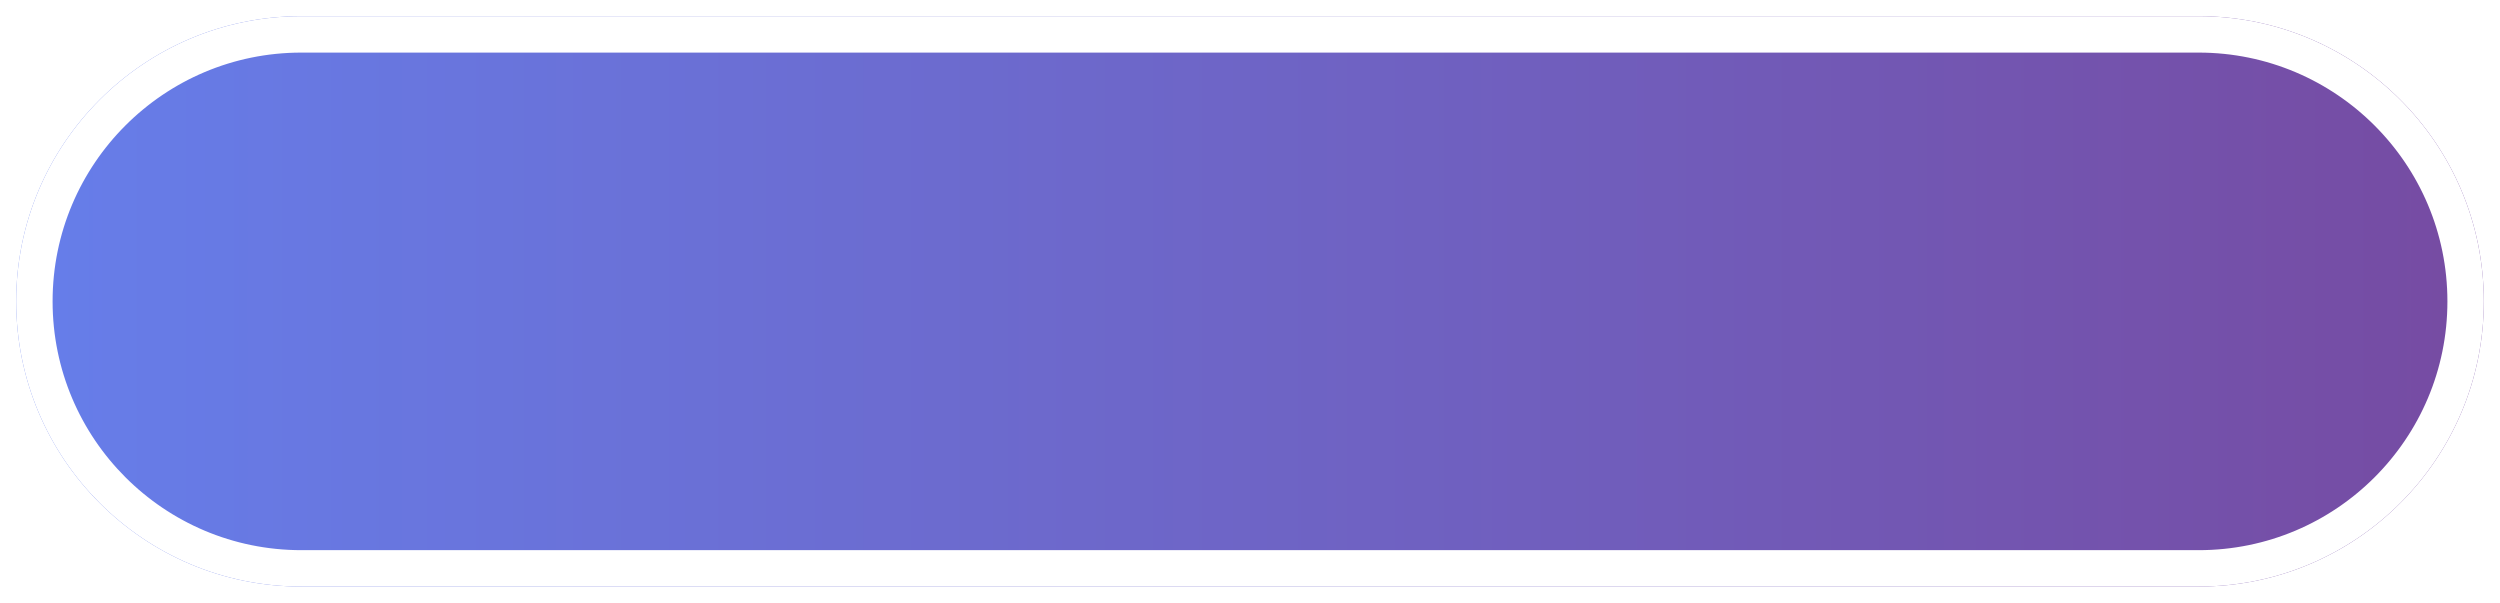 <?xml version="1.0" encoding="UTF-8"?>
<!DOCTYPE svg PUBLIC '-//W3C//DTD SVG 1.0//EN'
          'http://www.w3.org/TR/2001/REC-SVG-20010904/DTD/svg10.dtd'>
<svg fill="none" height="149" style="fill: none;" viewBox="0 0 618 149" width="618" xmlns="http://www.w3.org/2000/svg" xmlns:xlink="http://www.w3.org/1999/xlink"
><g filter="url(#a)"
  ><path d="M4 70.5C4 31.564 35.564 0 74.5 0H543.485C582.429 0 614 31.57 614 70.515V70.515C614 109.443 582.443 141 543.515 141H74.5C35.564 141 4 109.436 4 70.5V70.5Z" fill="url(#b)"
    /><path d="M74.5 4.5H543.485C579.944 4.5 609.5 34.056 609.5 70.515C609.5 106.957 579.957 136.5 543.515 136.5H74.5C38.049 136.5 8.5 106.951 8.5 70.5C8.5 34.049 38.049 4.5 74.5 4.5Z" stroke="#fff" stroke-width="9"
  /></g
  ><defs
  ><linearGradient gradientUnits="userSpaceOnUse" id="b" x1="4" x2="614" y1="70.5" y2="70.5"
    ><stop stop-color="#667EEA"
      /><stop offset="1" stop-color="#764BA2"
    /></linearGradient
    ><filter color-interpolation-filters="sRGB" filterUnits="userSpaceOnUse" height="149" id="a" width="618" x="0" y="0"
    ><feFlood flood-opacity="0" result="BackgroundImageFix"
      /><feColorMatrix in="SourceAlpha" result="hardAlpha" values="0 0 0 0 0 0 0 0 0 0 0 0 0 0 0 0 0 0 127 0"
      /><feOffset dy="4"
      /><feGaussianBlur stdDeviation="2"
      /><feComposite in2="hardAlpha" operator="out"
      /><feColorMatrix values="0 0 0 0 0.511 0 0 0 0 0.472 0 0 0 0 0.472 0 0 0 0.25 0"
      /><feBlend in2="BackgroundImageFix" result="effect1_dropShadow_101_53"
      /><feBlend in="SourceGraphic" in2="effect1_dropShadow_101_53" result="shape"
    /></filter
  ></defs
></svg
>
